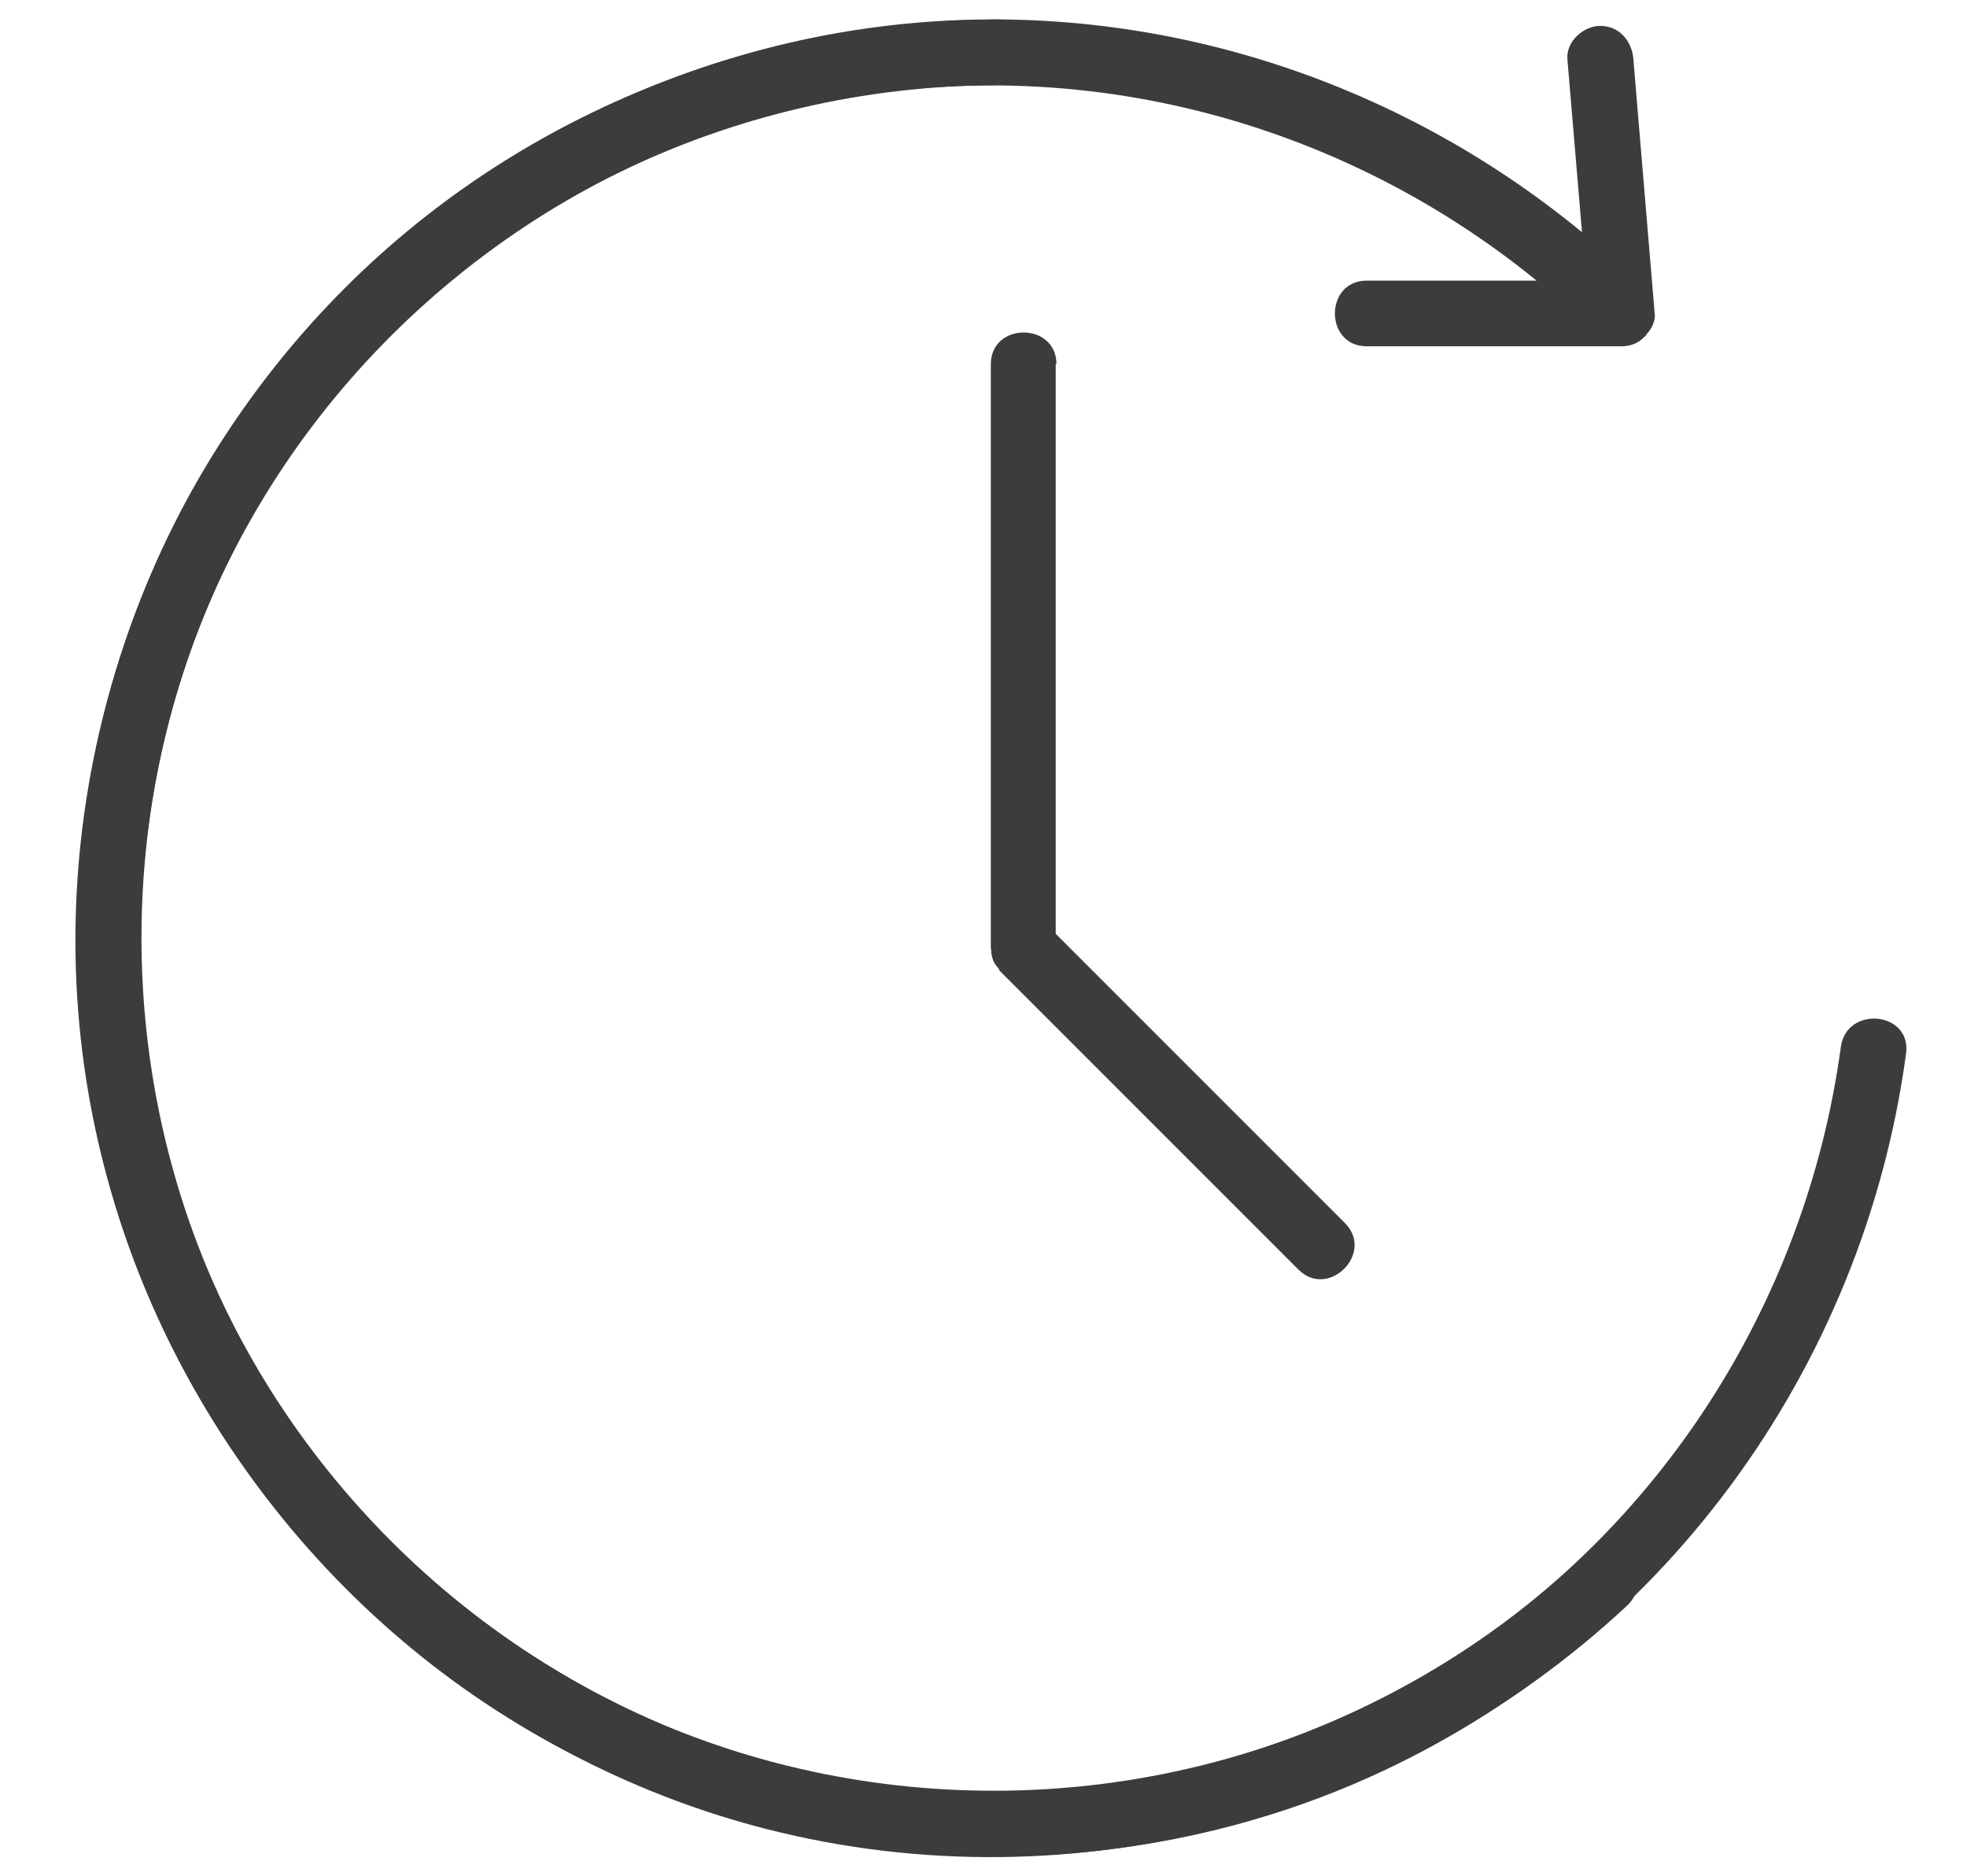 <?xml version="1.0" encoding="UTF-8"?><svg id="a" xmlns="http://www.w3.org/2000/svg" width="18.5mm" height="17.64mm" viewBox="0 0 52.43 50"><defs><style>.b{fill:#3c3c3c;stroke-width:0px;}</style></defs><path class="b" d="m44.1,8.33s0-.05,0-.07l-.49-5.84c-.02-.28-.05-.57-.07-.85-.04-.47-.37-.88-.88-.88-.44,0-.91.4-.88.88.13,1.54.26,3.08.39,4.62C36.97,1.91,30.2-.15,23.45.71c-7.58.96-14.41,5.51-18.21,12.14-3.67,6.42-4.24,14.42-1.46,21.29,2.85,7.04,8.92,12.5,16.26,14.51,8.24,2.25,17.11-.05,23.33-5.85.83-.77-.41-2.01-1.24-1.24-5.1,4.76-12.19,7.03-19.11,5.95-6.98-1.09-13.16-5.46-16.53-11.67-3.3-6.08-3.62-13.57-.85-19.91,2.83-6.47,8.64-11.36,15.5-13.02,6.98-1.7,14.32.09,19.82,4.57h-4.53c-1.13,0-1.13,1.75,0,1.75h6.8c.26,0,.46-.1.6-.25,0,0,.02-.01.03-.02.01-.01.02-.03.03-.05.14-.15.24-.35.22-.56,0,0,0,0,0,0Z"/><path class="b" d="m28.16,9.71c0-1.13-1.75-1.13-1.75,0v15.55s.01.05.01.07c0,.09.02.18.05.26.03.09.09.15.14.22.02.02.02.05.04.07l6.97,6.97c.33.33.66.66.99.99.8.8,2.04-.44,1.24-1.24l-6.97-6.97-.74-.74v-15.19Z"/><path class="b" d="m26.7.52c-6.74-.01-13.28,2.68-17.96,7.62C3.48,13.68,1.07,21.52,2.34,29.06c1.23,7.3,5.85,13.85,12.35,17.4,6.67,3.64,14.82,4.03,21.77.93,7.8-3.48,13.21-10.87,14.35-19.31.15-1.12-1.59-1.29-1.74-.17-.94,6.91-4.98,13.16-11.02,16.7-6.1,3.58-13.64,4.11-20.19,1.44-6.4-2.62-11.4-8.21-13.27-14.87-1.91-6.8-.51-14.26,3.74-19.9C12.67,5.55,19.48,2.29,26.57,2.27"/></svg>